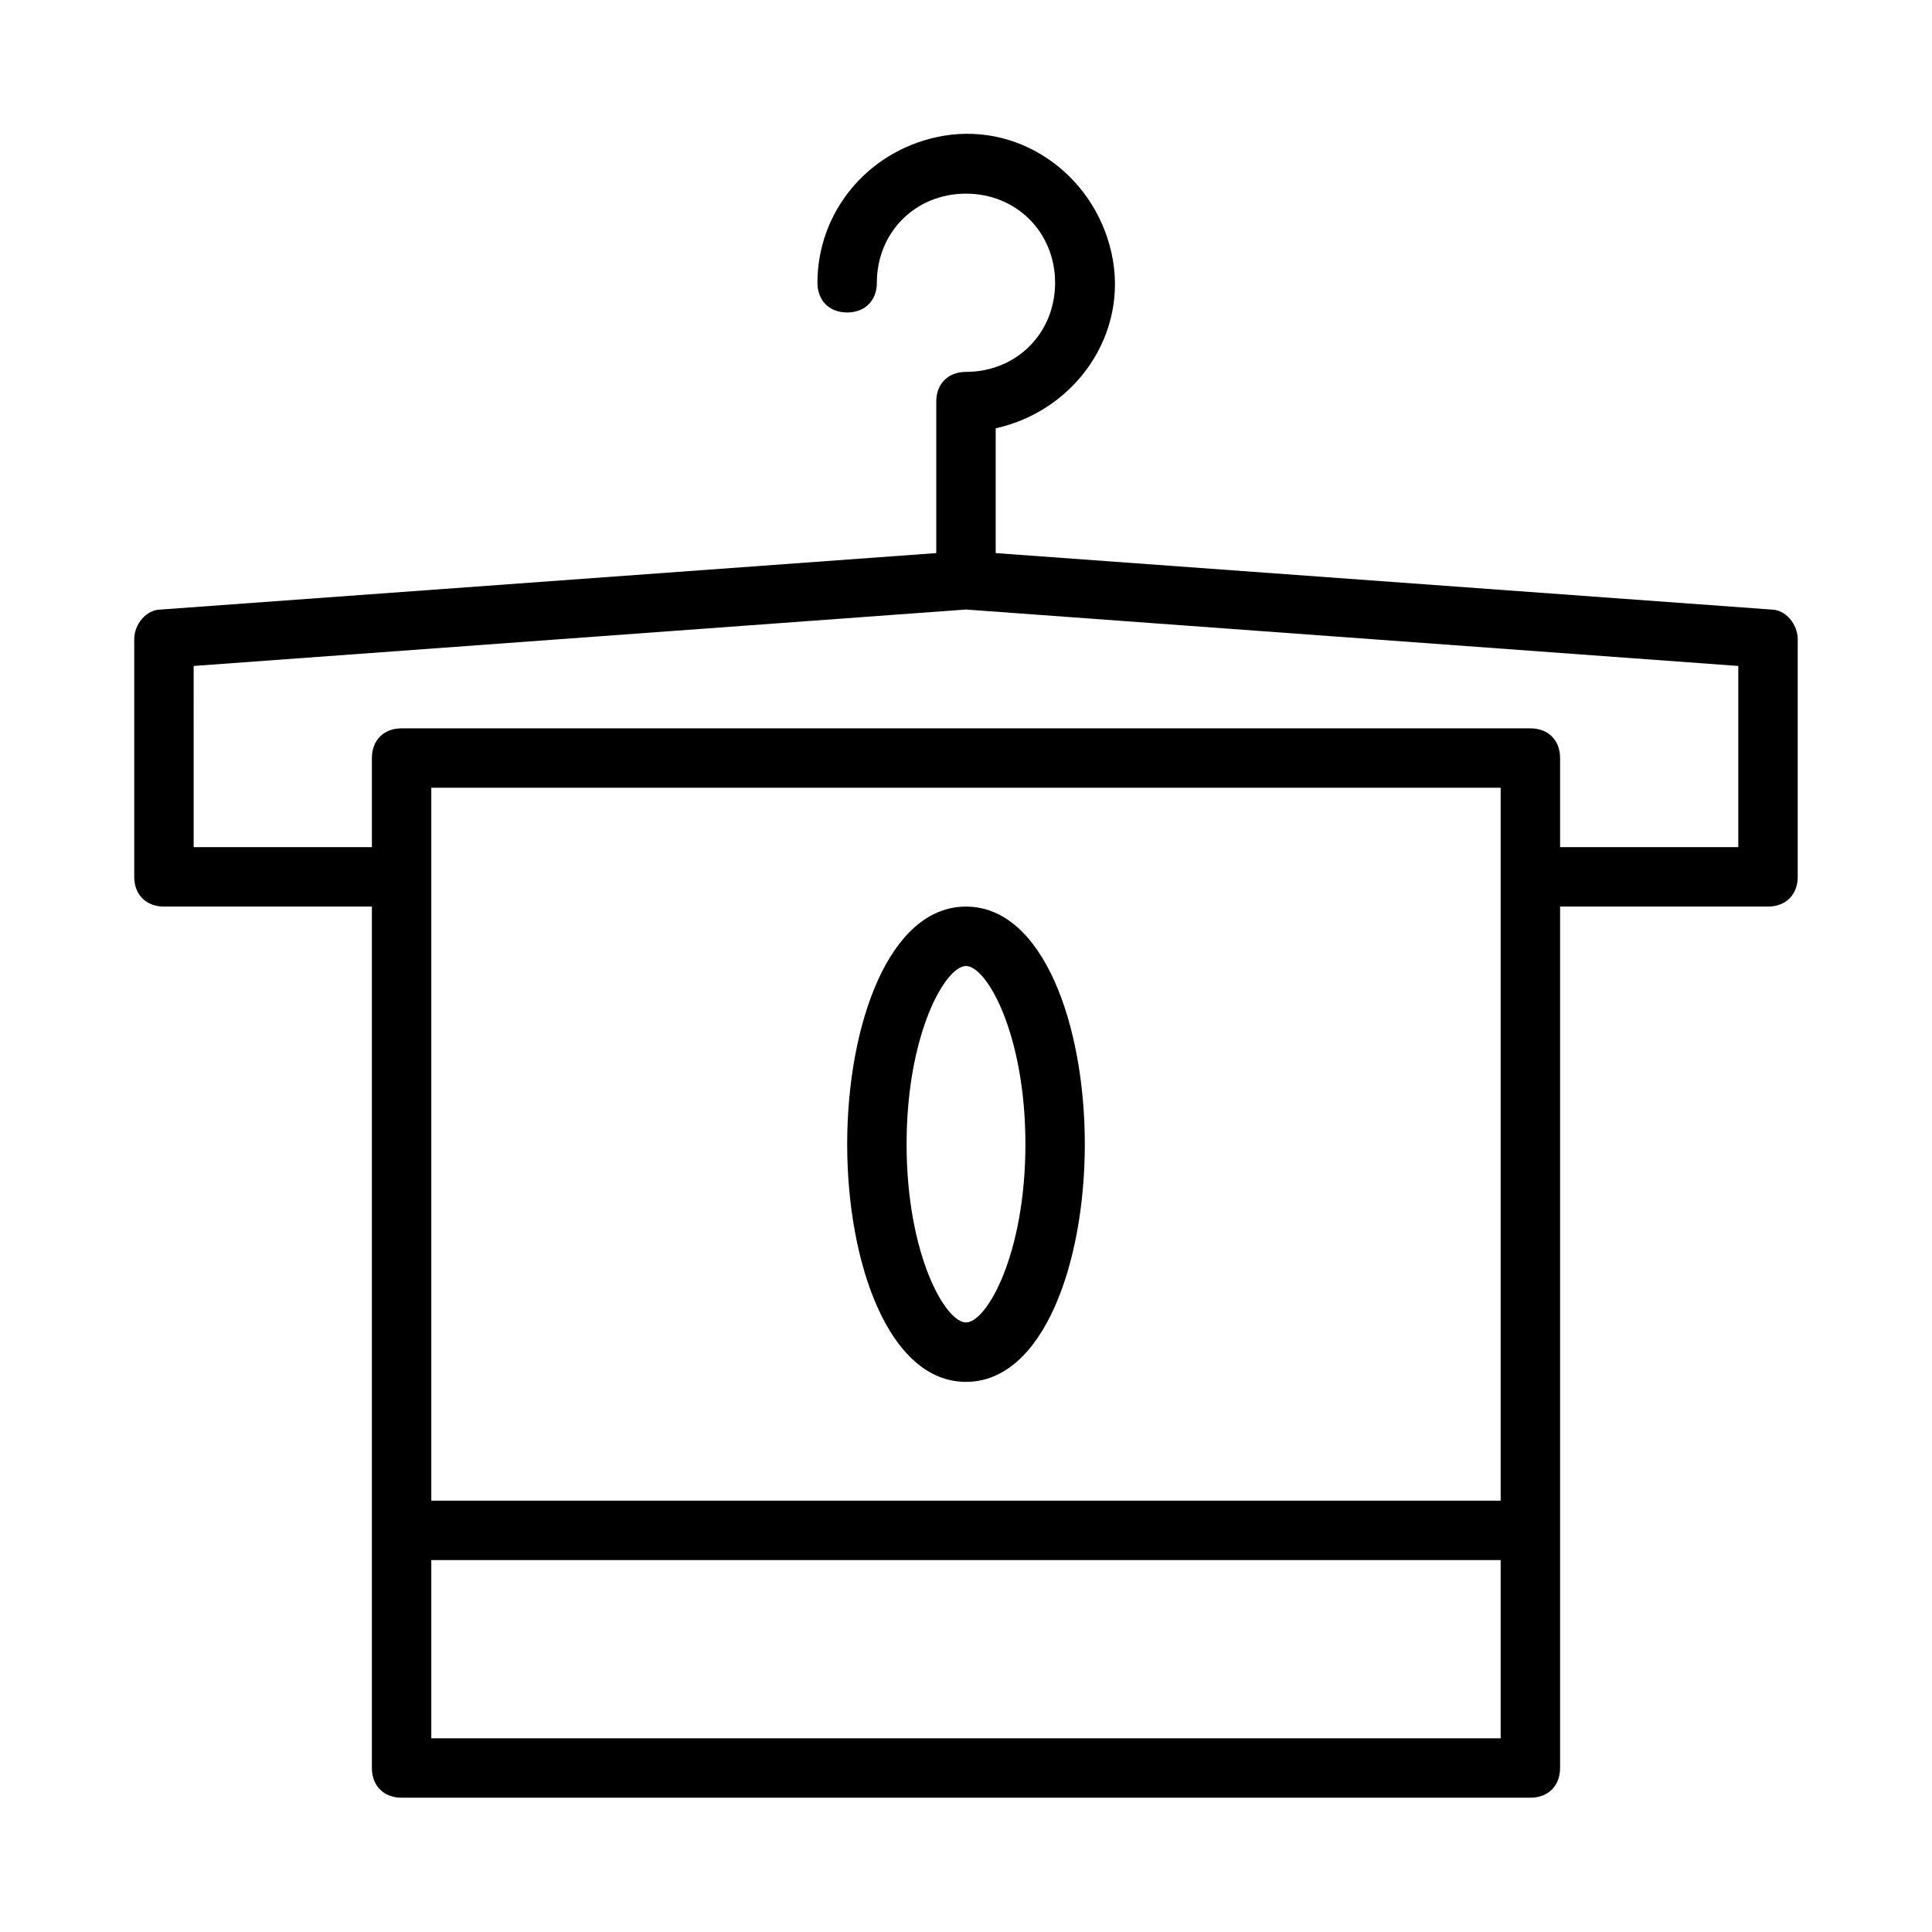 <?xml version="1.0" encoding="UTF-8"?>
<!-- Uploaded to: SVG Repo, www.svgrepo.com, Generator: SVG Repo Mixer Tools -->
<svg fill="#000000" width="800px" height="800px" version="1.1" viewBox="144 144 512 512" xmlns="http://www.w3.org/2000/svg">
 <g>
  <path d="m187.45 384.25h55.105v228.29c0 4.723 3.148 7.871 7.871 7.871h299.14c4.723 0 7.871-3.148 7.871-7.871v-228.29h55.105c4.723 0 7.871-3.148 7.871-7.871v-62.977c0-3.938-3.148-7.871-7.086-7.871l-205.46-14.957v-33.062c21.254-4.723 35.426-25.191 30.699-46.445-4.723-21.254-25.188-35.426-46.445-30.703-18.105 3.938-31.488 19.68-31.488 38.574 0 4.723 3.148 7.871 7.871 7.871 4.723 0 7.871-3.148 7.871-7.871 0-13.383 10.234-23.617 23.617-23.617 13.383 0 23.617 10.234 23.617 23.617 0 13.383-10.234 23.617-23.617 23.617-4.723 0-7.871 3.148-7.871 7.871v40.148l-205.46 14.957c-3.938 0-7.086 3.934-7.086 7.871v62.977c0 4.723 3.148 7.871 7.871 7.871zm354.24 157.44h-283.39v-188.93h283.39zm0 62.977h-283.39v-47.23h283.39zm-346.37-284.18 204.68-14.957 204.67 14.957v48.02h-47.23v-23.617c0-4.723-3.148-7.871-7.871-7.871h-299.14c-4.723 0-7.871 3.148-7.871 7.871v23.617h-47.234z"/>
  <path d="m400 510.21c20.469 0 31.488-31.488 31.488-62.977s-11.02-62.977-31.488-62.977-31.488 31.488-31.488 62.977 11.02 62.977 31.488 62.977zm0-110.21c5.512 0 15.742 18.105 15.742 47.23s-10.234 47.23-15.742 47.23c-5.512 0-15.742-18.105-15.742-47.23-0.004-29.125 10.23-47.23 15.742-47.23z"/>
 </g>
</svg>